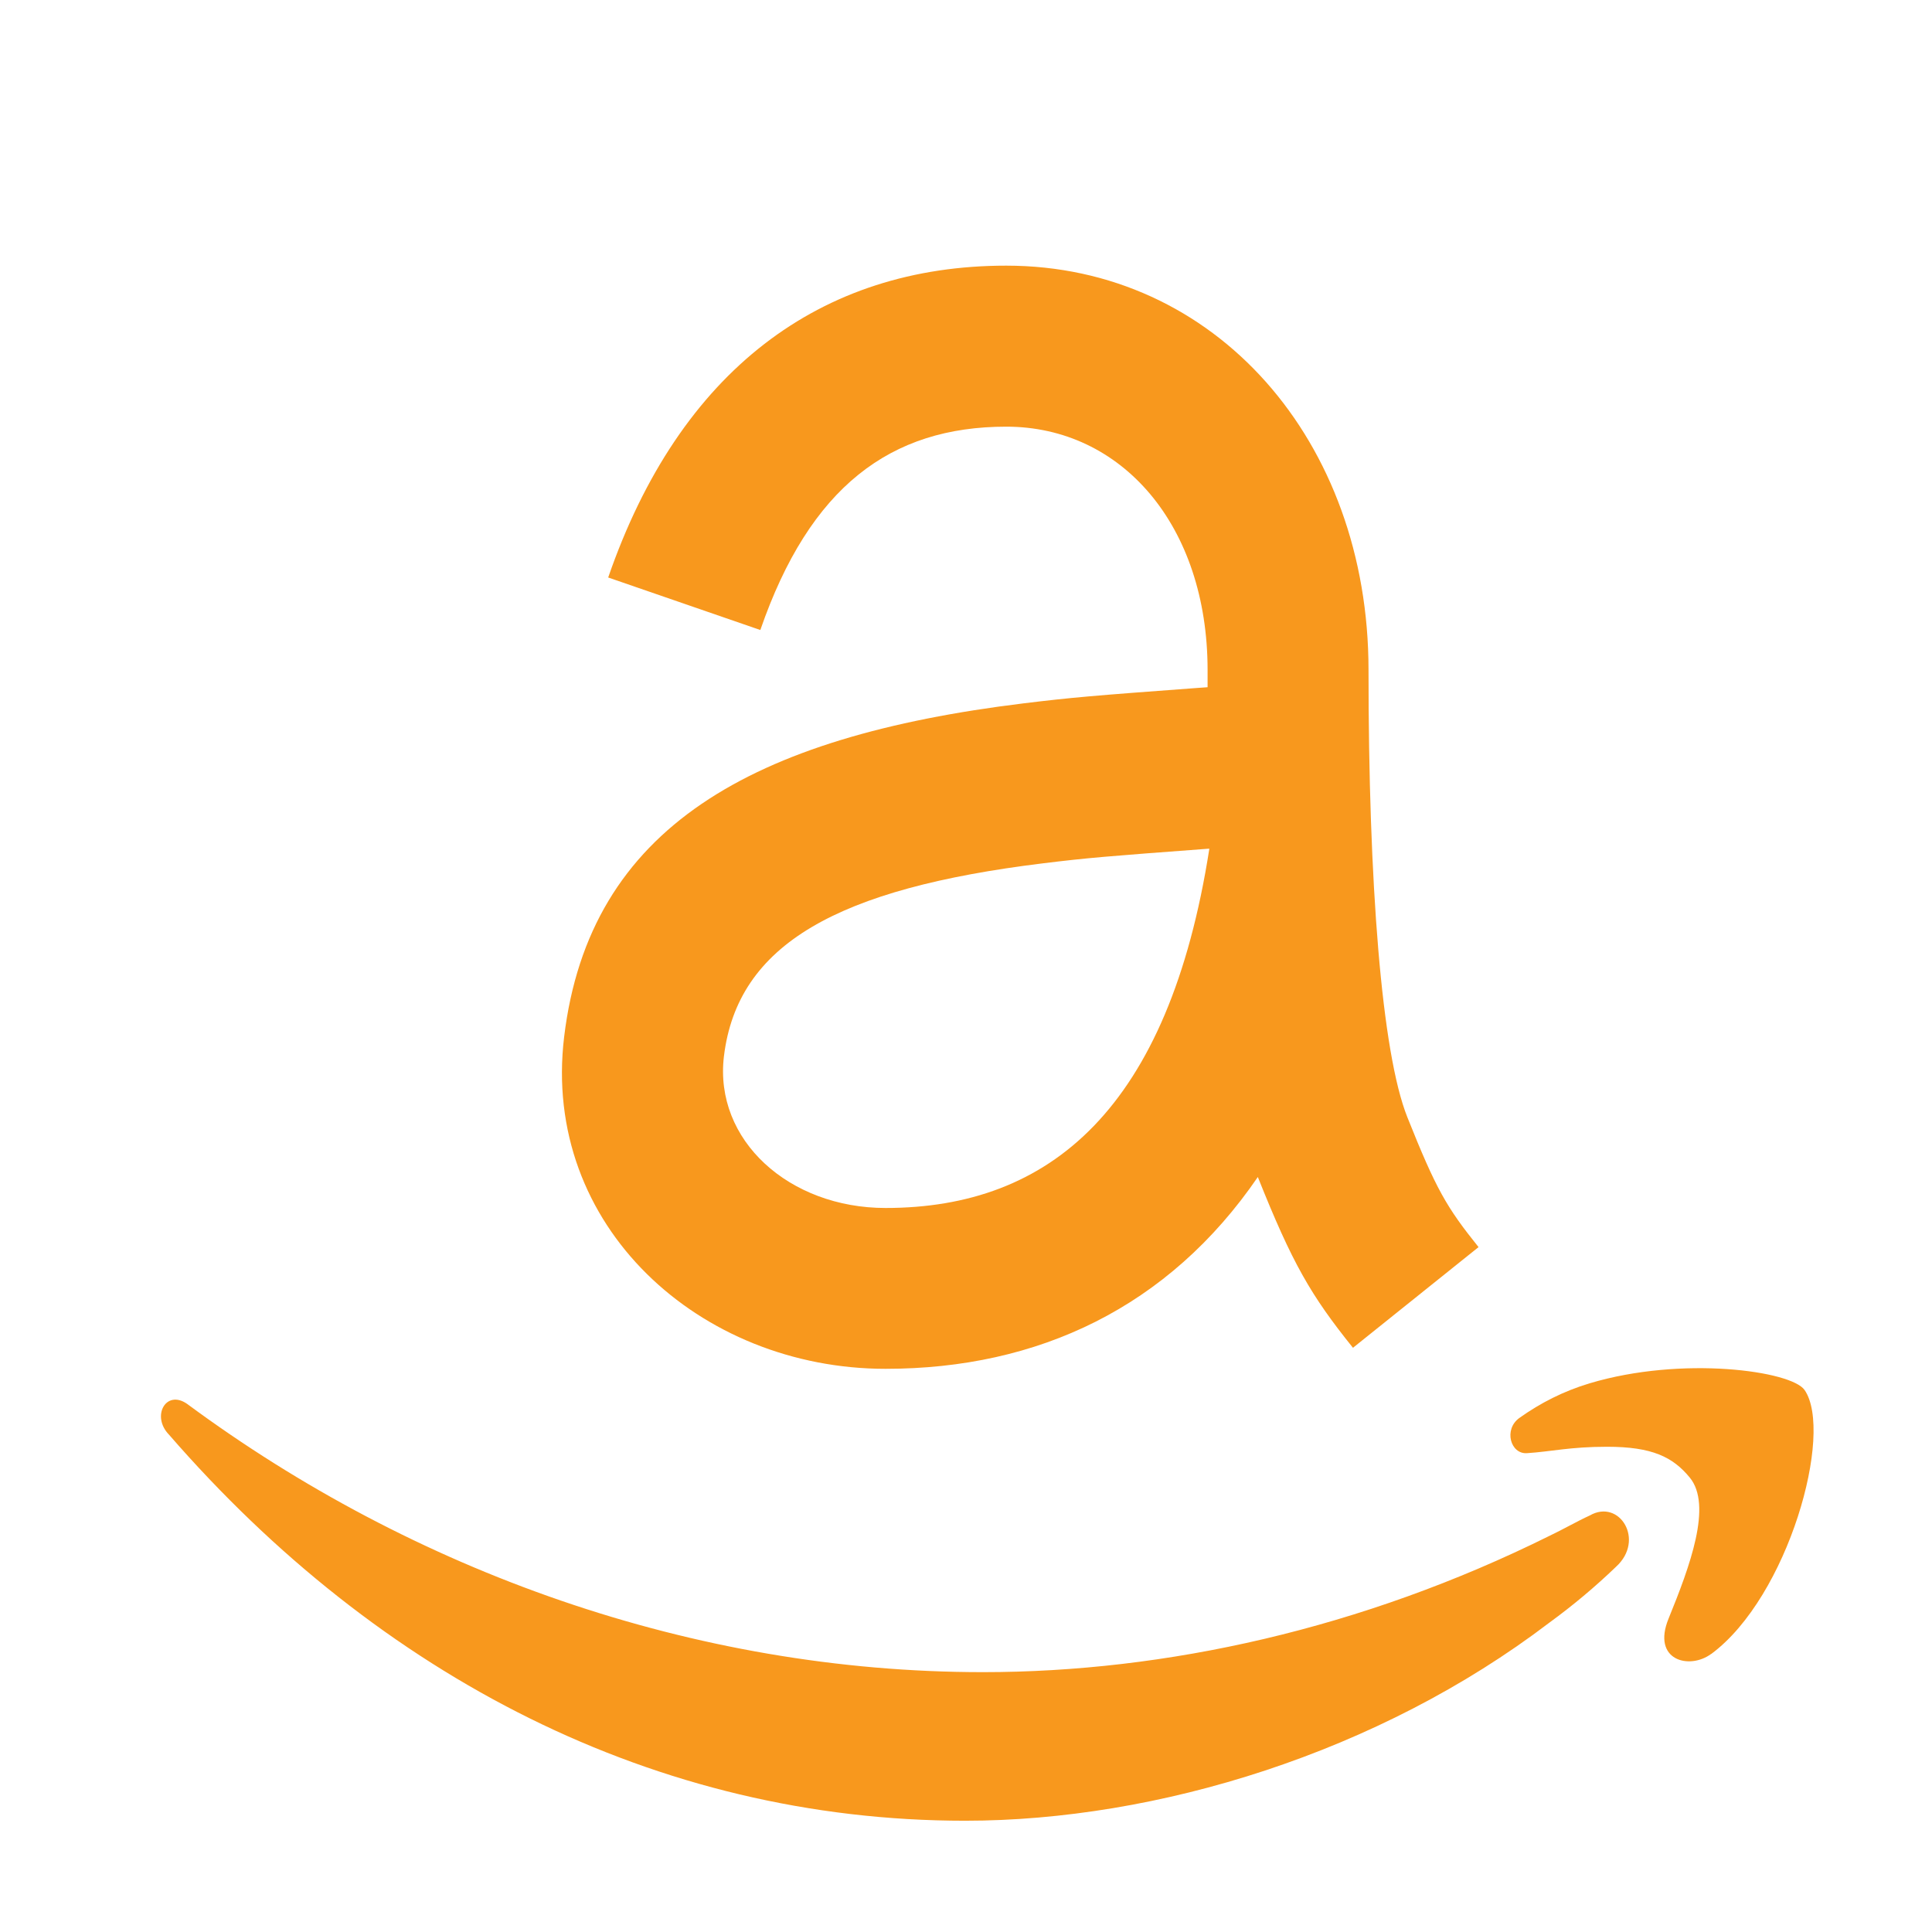 <?xml version="1.0" encoding="UTF-8"?> <svg xmlns="http://www.w3.org/2000/svg" width="44" height="44" viewBox="0 0 44 44" fill="none"><path d="M28.648 26.803C26.618 29.771 23.646 31.174 20.168 31.174C15.944 31.174 12.327 27.924 12.848 23.613C13.424 18.832 17.138 16.775 23.313 16.018C24.414 15.884 24.871 15.845 27.249 15.669L27.502 15.651V15.257C27.5 11.964 25.544 9.717 22.917 9.717C20.282 9.717 18.443 11.086 17.316 14.348L13.851 13.152C15.477 8.441 18.687 6.05 22.917 6.05C27.687 6.05 31.167 10.043 31.167 15.257C31.167 20.113 31.465 23.976 32.052 25.445C32.705 27.082 32.943 27.493 33.673 28.402L30.813 30.695C29.852 29.5 29.432 28.774 28.646 26.805M38.969 37.668C38.474 38.034 37.611 37.816 38.001 36.861C38.485 35.673 39.004 34.28 38.482 33.649C38.097 33.181 37.624 32.949 36.599 32.949C35.755 32.949 35.334 33.059 34.775 33.095C34.401 33.121 34.236 32.551 34.608 32.289C35.086 31.95 35.605 31.684 36.203 31.504C38.311 30.873 40.795 31.22 41.098 31.656C41.767 32.628 40.731 36.366 38.971 37.669M36.804 35.682C36.327 36.141 35.819 36.566 35.284 36.956C31.394 39.919 26.354 41.466 21.978 41.466C14.932 41.466 8.631 38.179 3.85 32.675C3.439 32.254 3.778 31.638 4.259 31.971C9.41 35.779 15.787 38.082 22.387 38.082C26.541 38.082 31.018 37.097 35.284 34.98C35.583 34.839 35.917 34.646 36.208 34.513C36.881 34.127 37.473 35.074 36.804 35.682ZM27.52 19.329C25.212 19.501 24.777 19.536 23.758 19.661C19.078 20.235 16.797 21.5 16.487 24.057C16.258 25.969 17.972 27.511 20.168 27.511C23.907 27.511 26.616 25.26 27.542 19.329H27.52Z" fill="#F8981D"></path></svg> 